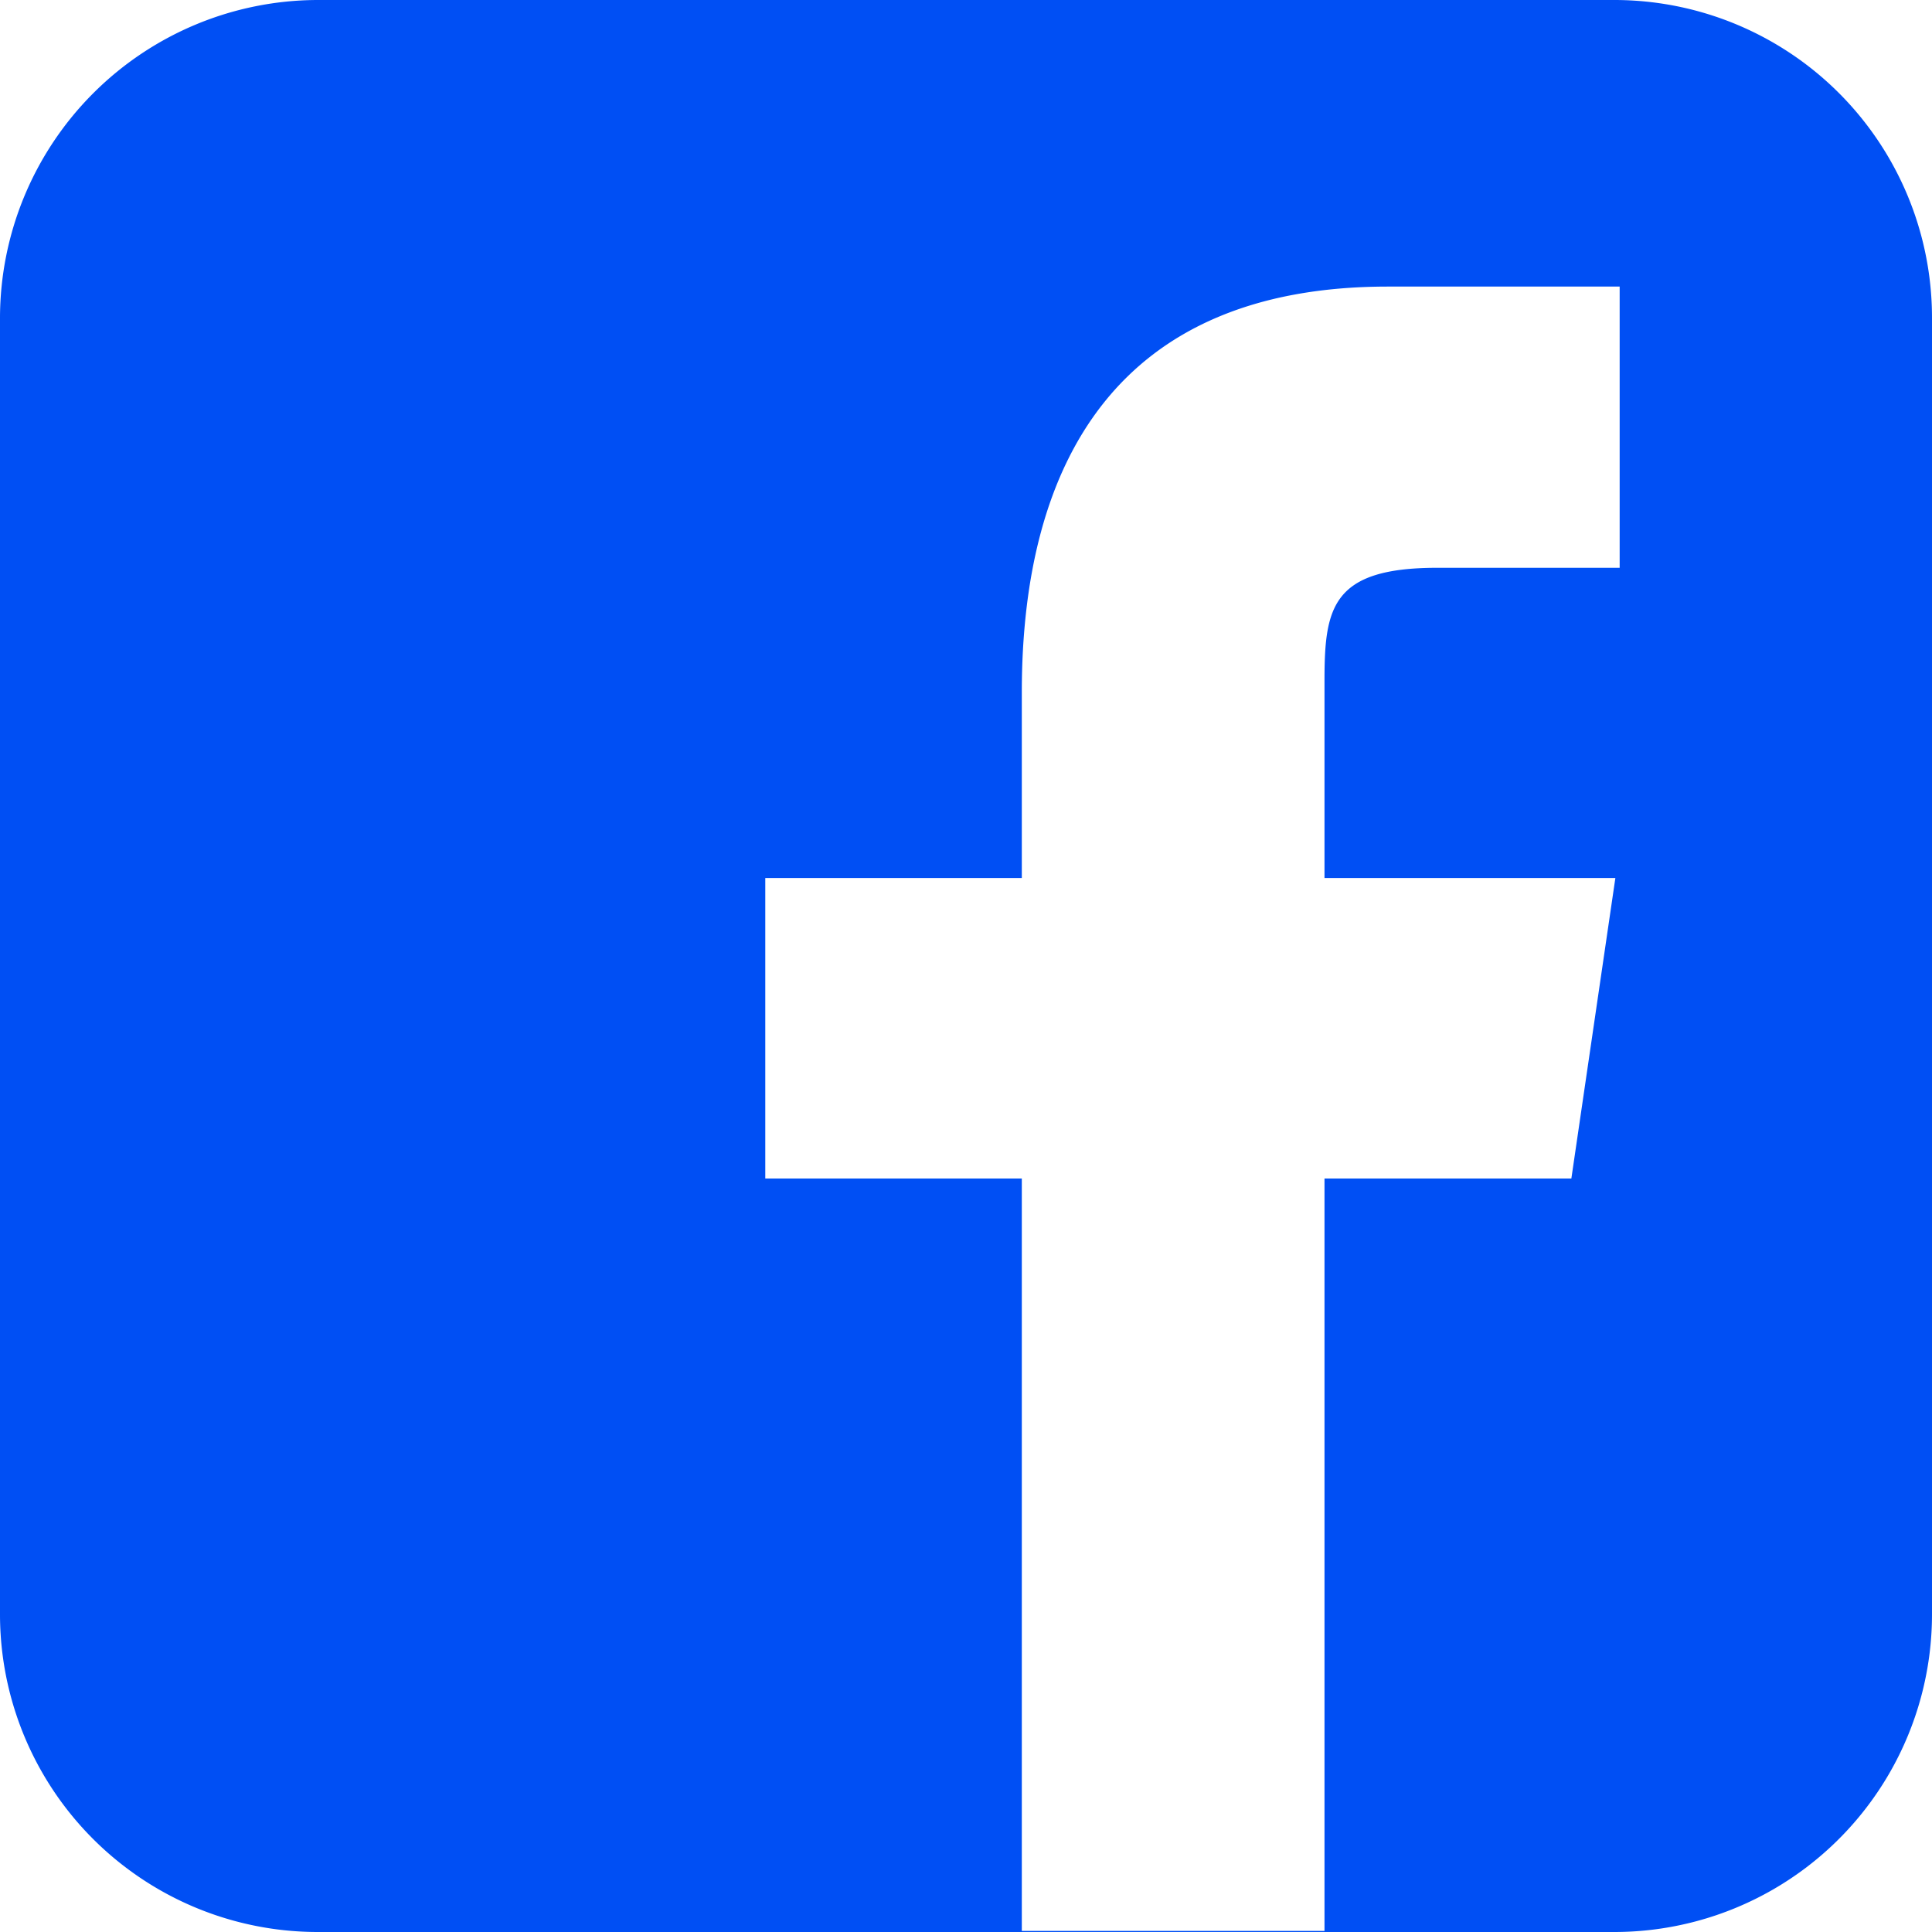 <svg id="Layer_1-2" xmlns="http://www.w3.org/2000/svg" width="18" height="18" viewBox="0 0 18 18">
  <path id="Path_1" data-name="Path 1" d="M15.04,0H2.96A2.966,2.966,0,0,0,0,2.96V15.04A2.96,2.96,0,0,0,2.96,18H15.04A2.96,2.96,0,0,0,18,15.04V2.96A2.96,2.96,0,0,0,15.04,0Zm.05,5.29h-1.7c-.98,0-1.05.37-1.05,1.05V8.18h2.71l-.41,2.8h-2.3v7.01H9.52V10.98H7.13V8.18H9.52V6.45c0-2.14.89-3.78,3.41-3.78h2.16V5.29Z" fill="#004ff4"/>
</svg>
